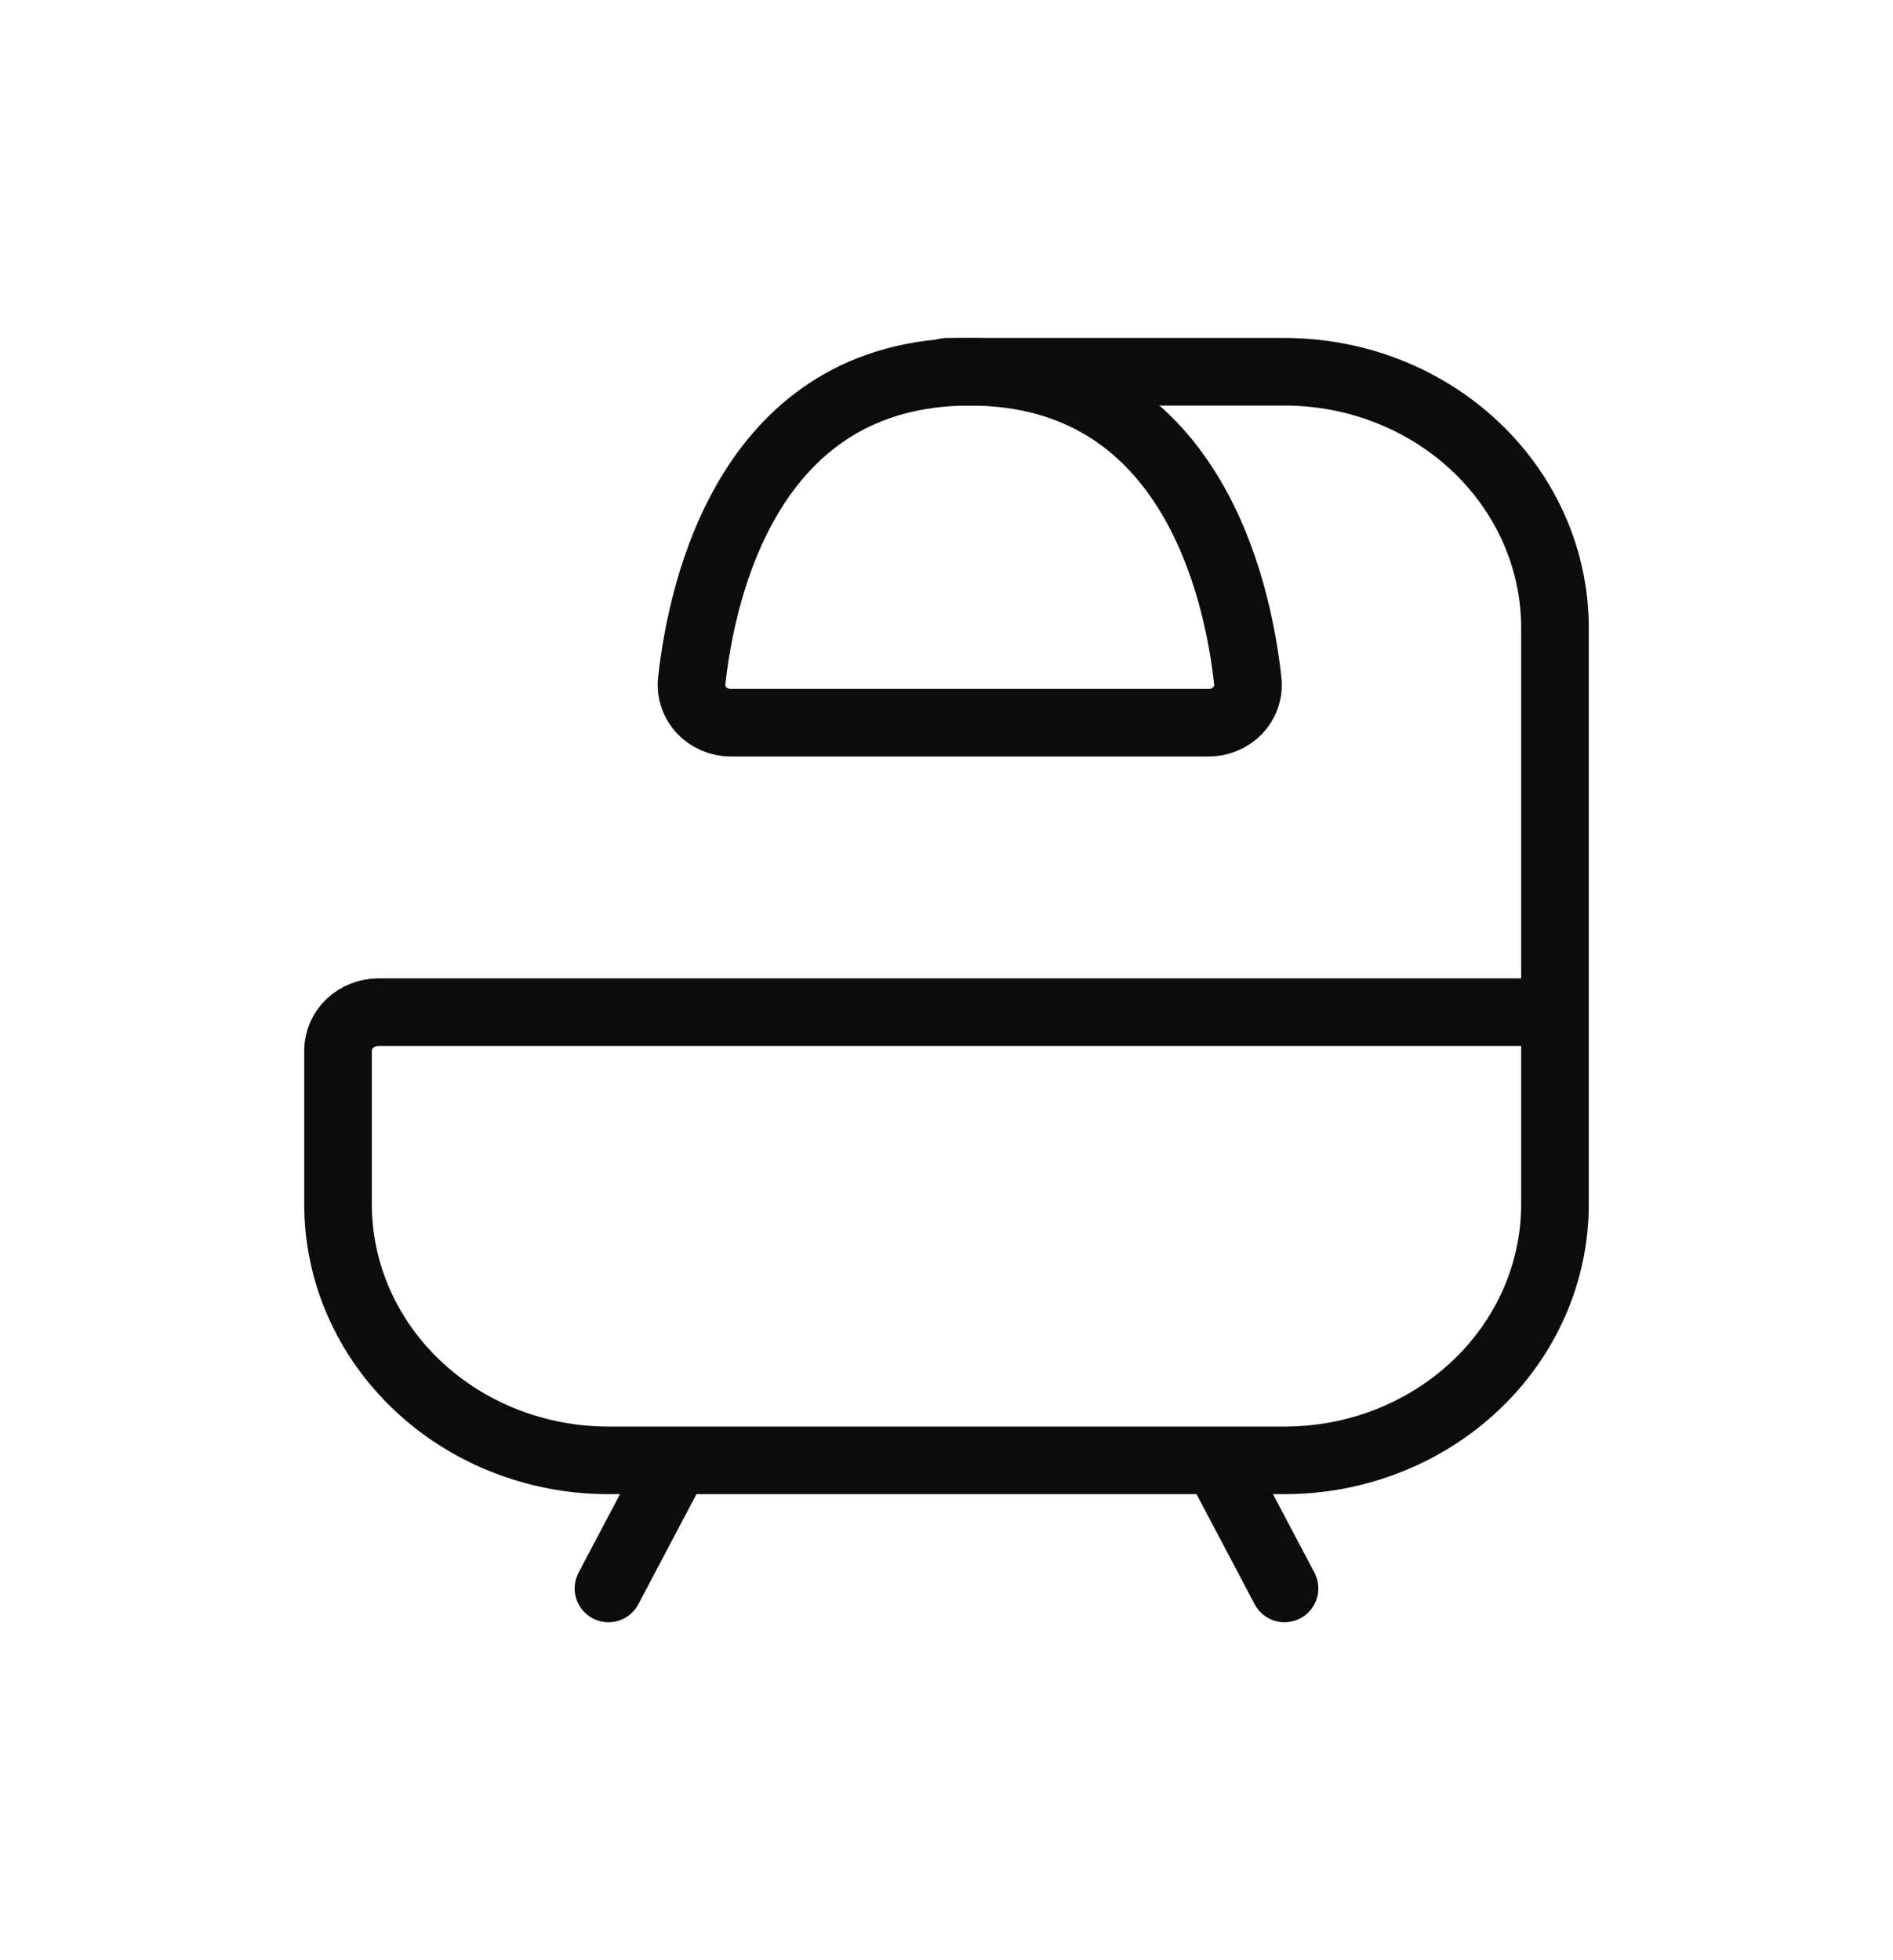 <?xml version="1.0" encoding="UTF-8"?> <svg xmlns="http://www.w3.org/2000/svg" width="28" height="29" viewBox="0 0 28 29" fill="none"><path d="M23 14.974V17.816C23 18.821 22.579 19.785 21.828 20.495C21.078 21.206 20.061 21.605 19 21.605H9C7.939 21.605 6.922 21.206 6.172 20.495C5.421 19.785 5 18.821 5 17.816V15.542C5 15.391 5.063 15.247 5.176 15.14C5.288 15.034 5.441 14.974 5.6 14.974H23ZM23 14.974V9.289C23 8.284 22.579 7.321 21.828 6.61C21.078 5.899 20.061 5.5 19 5.5H14M18 21.605L19 23.5M10 21.605L9 23.5" stroke="#0C0C0C" stroke-linecap="round" stroke-linejoin="round"></path><path d="M17.875 10.692H10.813C10.47 10.692 10.194 10.414 10.232 10.071C10.383 8.693 11.087 5.5 14.344 5.5C17.602 5.5 18.305 8.693 18.456 10.071C18.494 10.414 18.219 10.692 17.875 10.692Z" stroke="#0C0C0C" stroke-linecap="round" stroke-linejoin="round"></path></svg> 